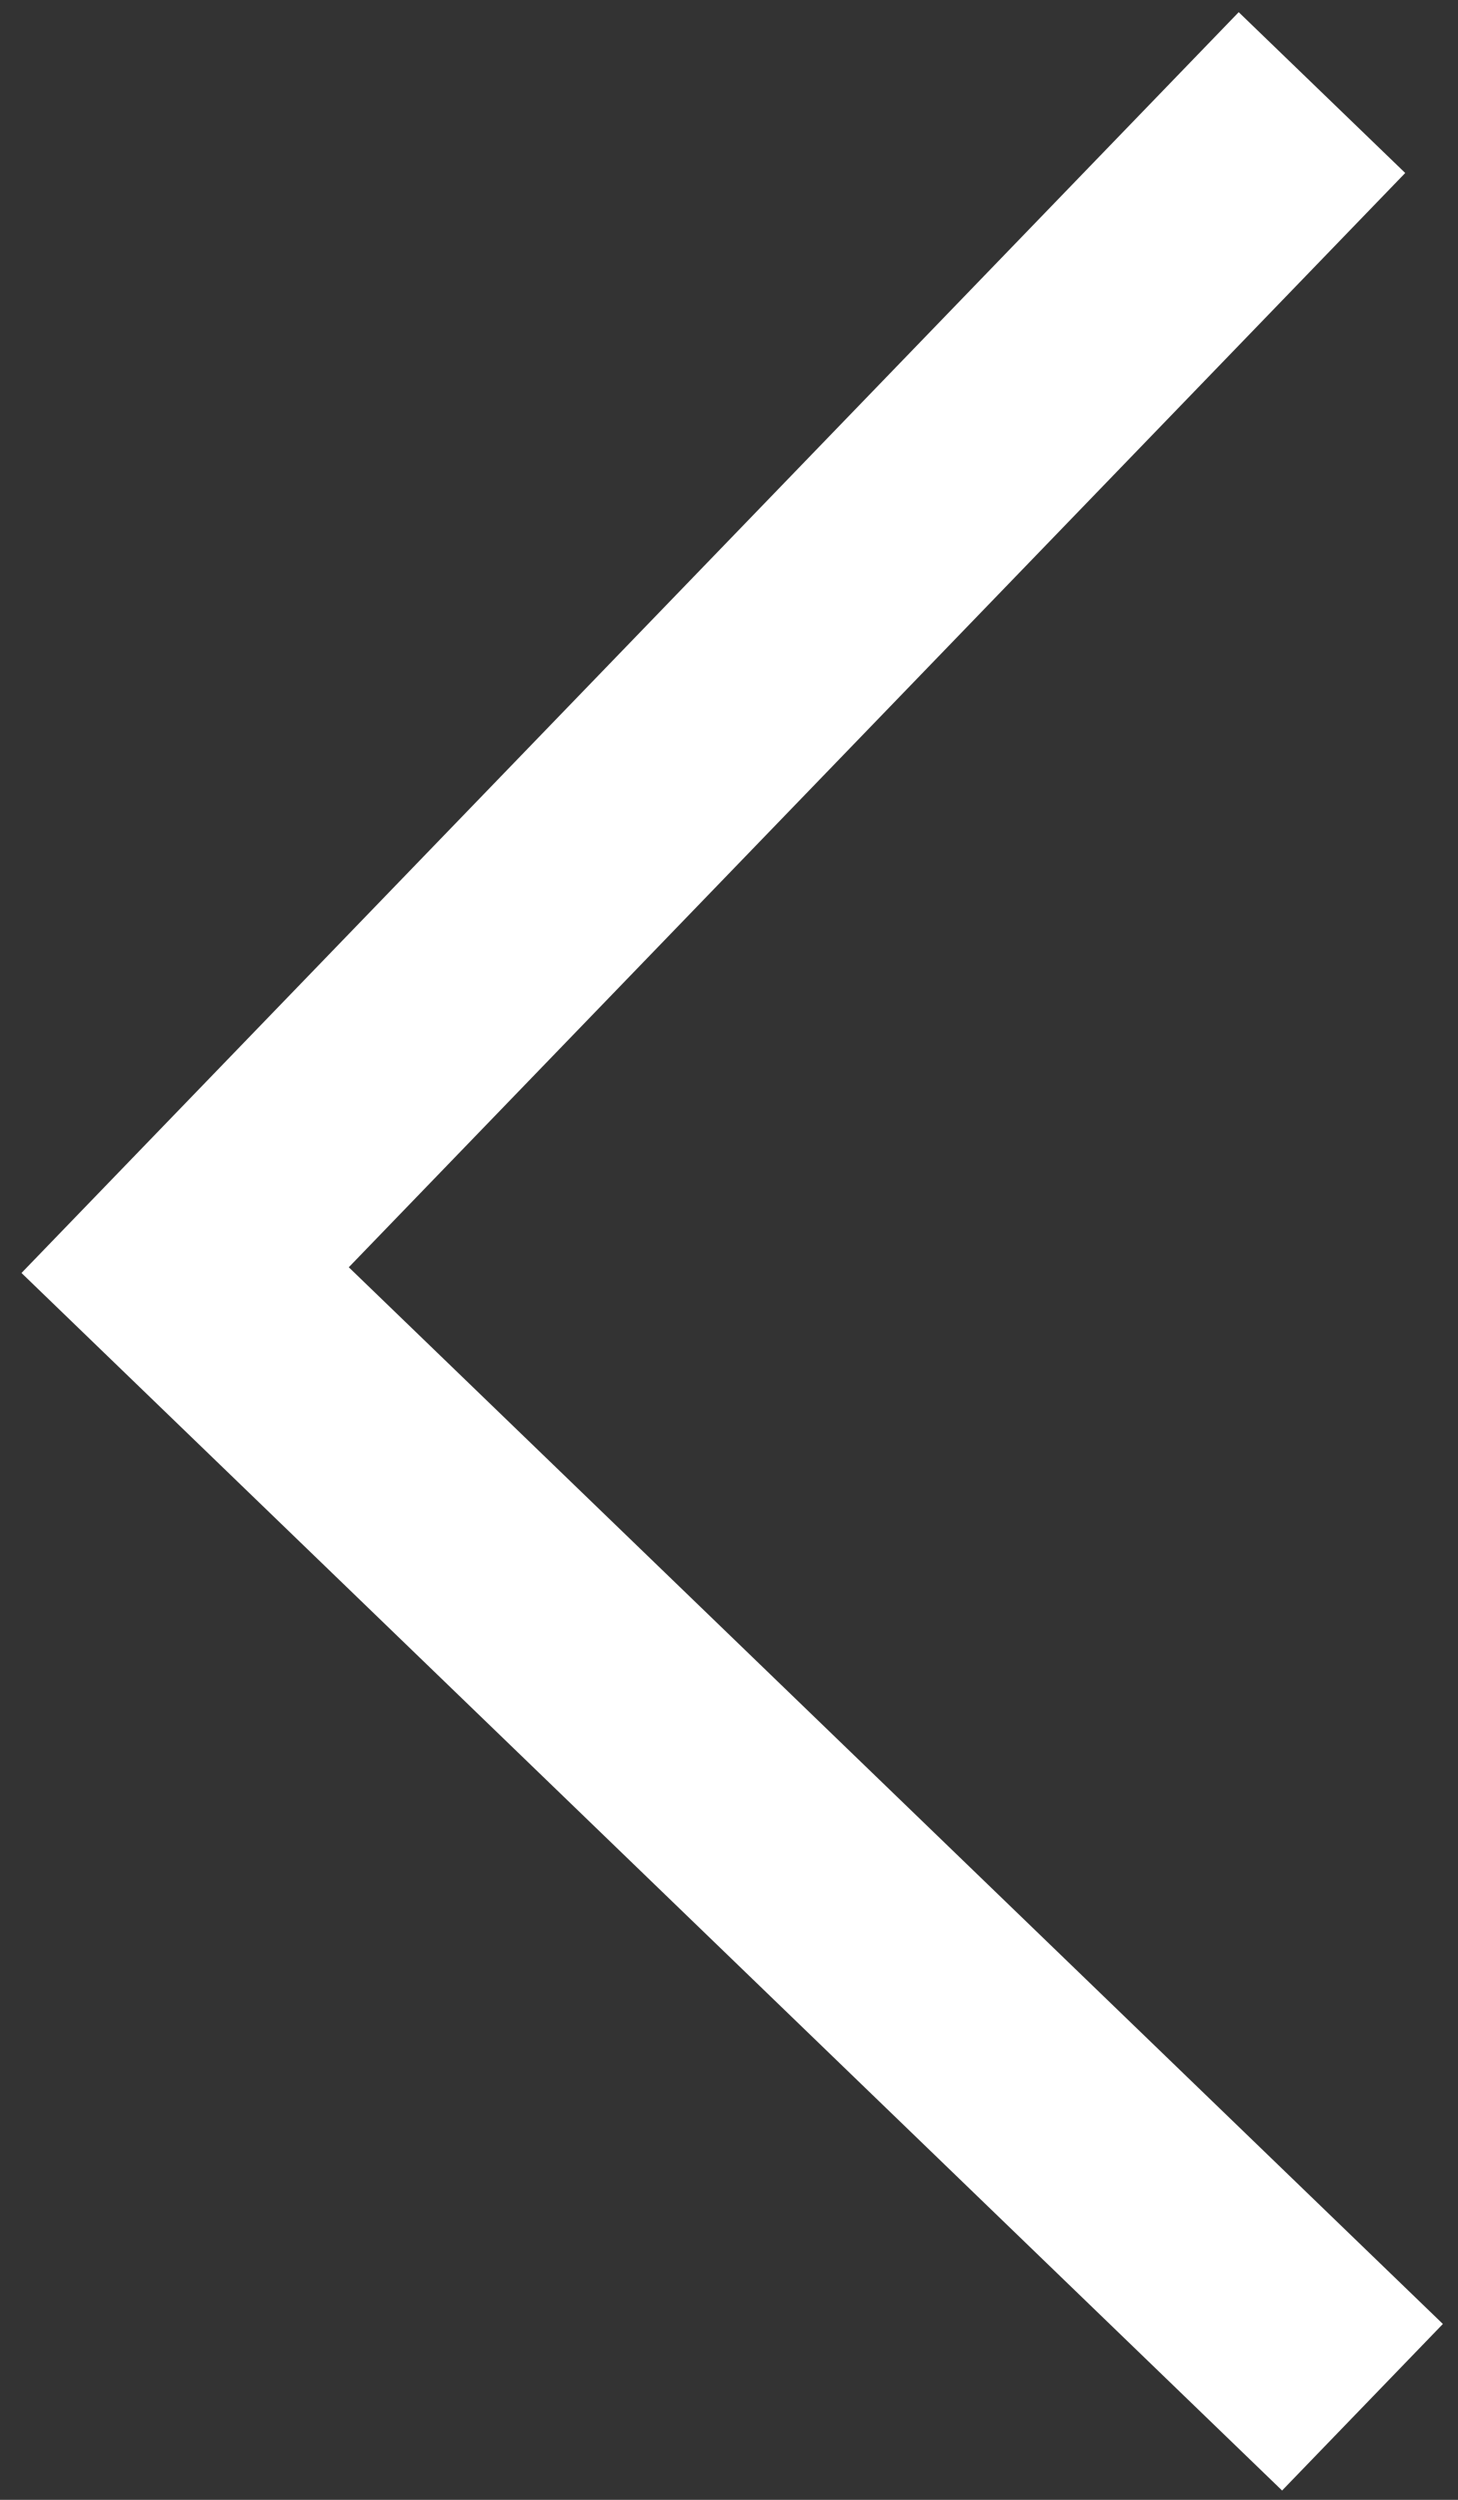 <svg width="63" height="108" viewBox="0 0 63 108" fill="none" xmlns="http://www.w3.org/2000/svg">
<rect x="0" y="0" width="63" height="108" fill="#333333" stroke="none"/>
<path d="M57.122 4L8 54.873L58.873 104" stroke="white" stroke-width="10.002"/>
</svg>
